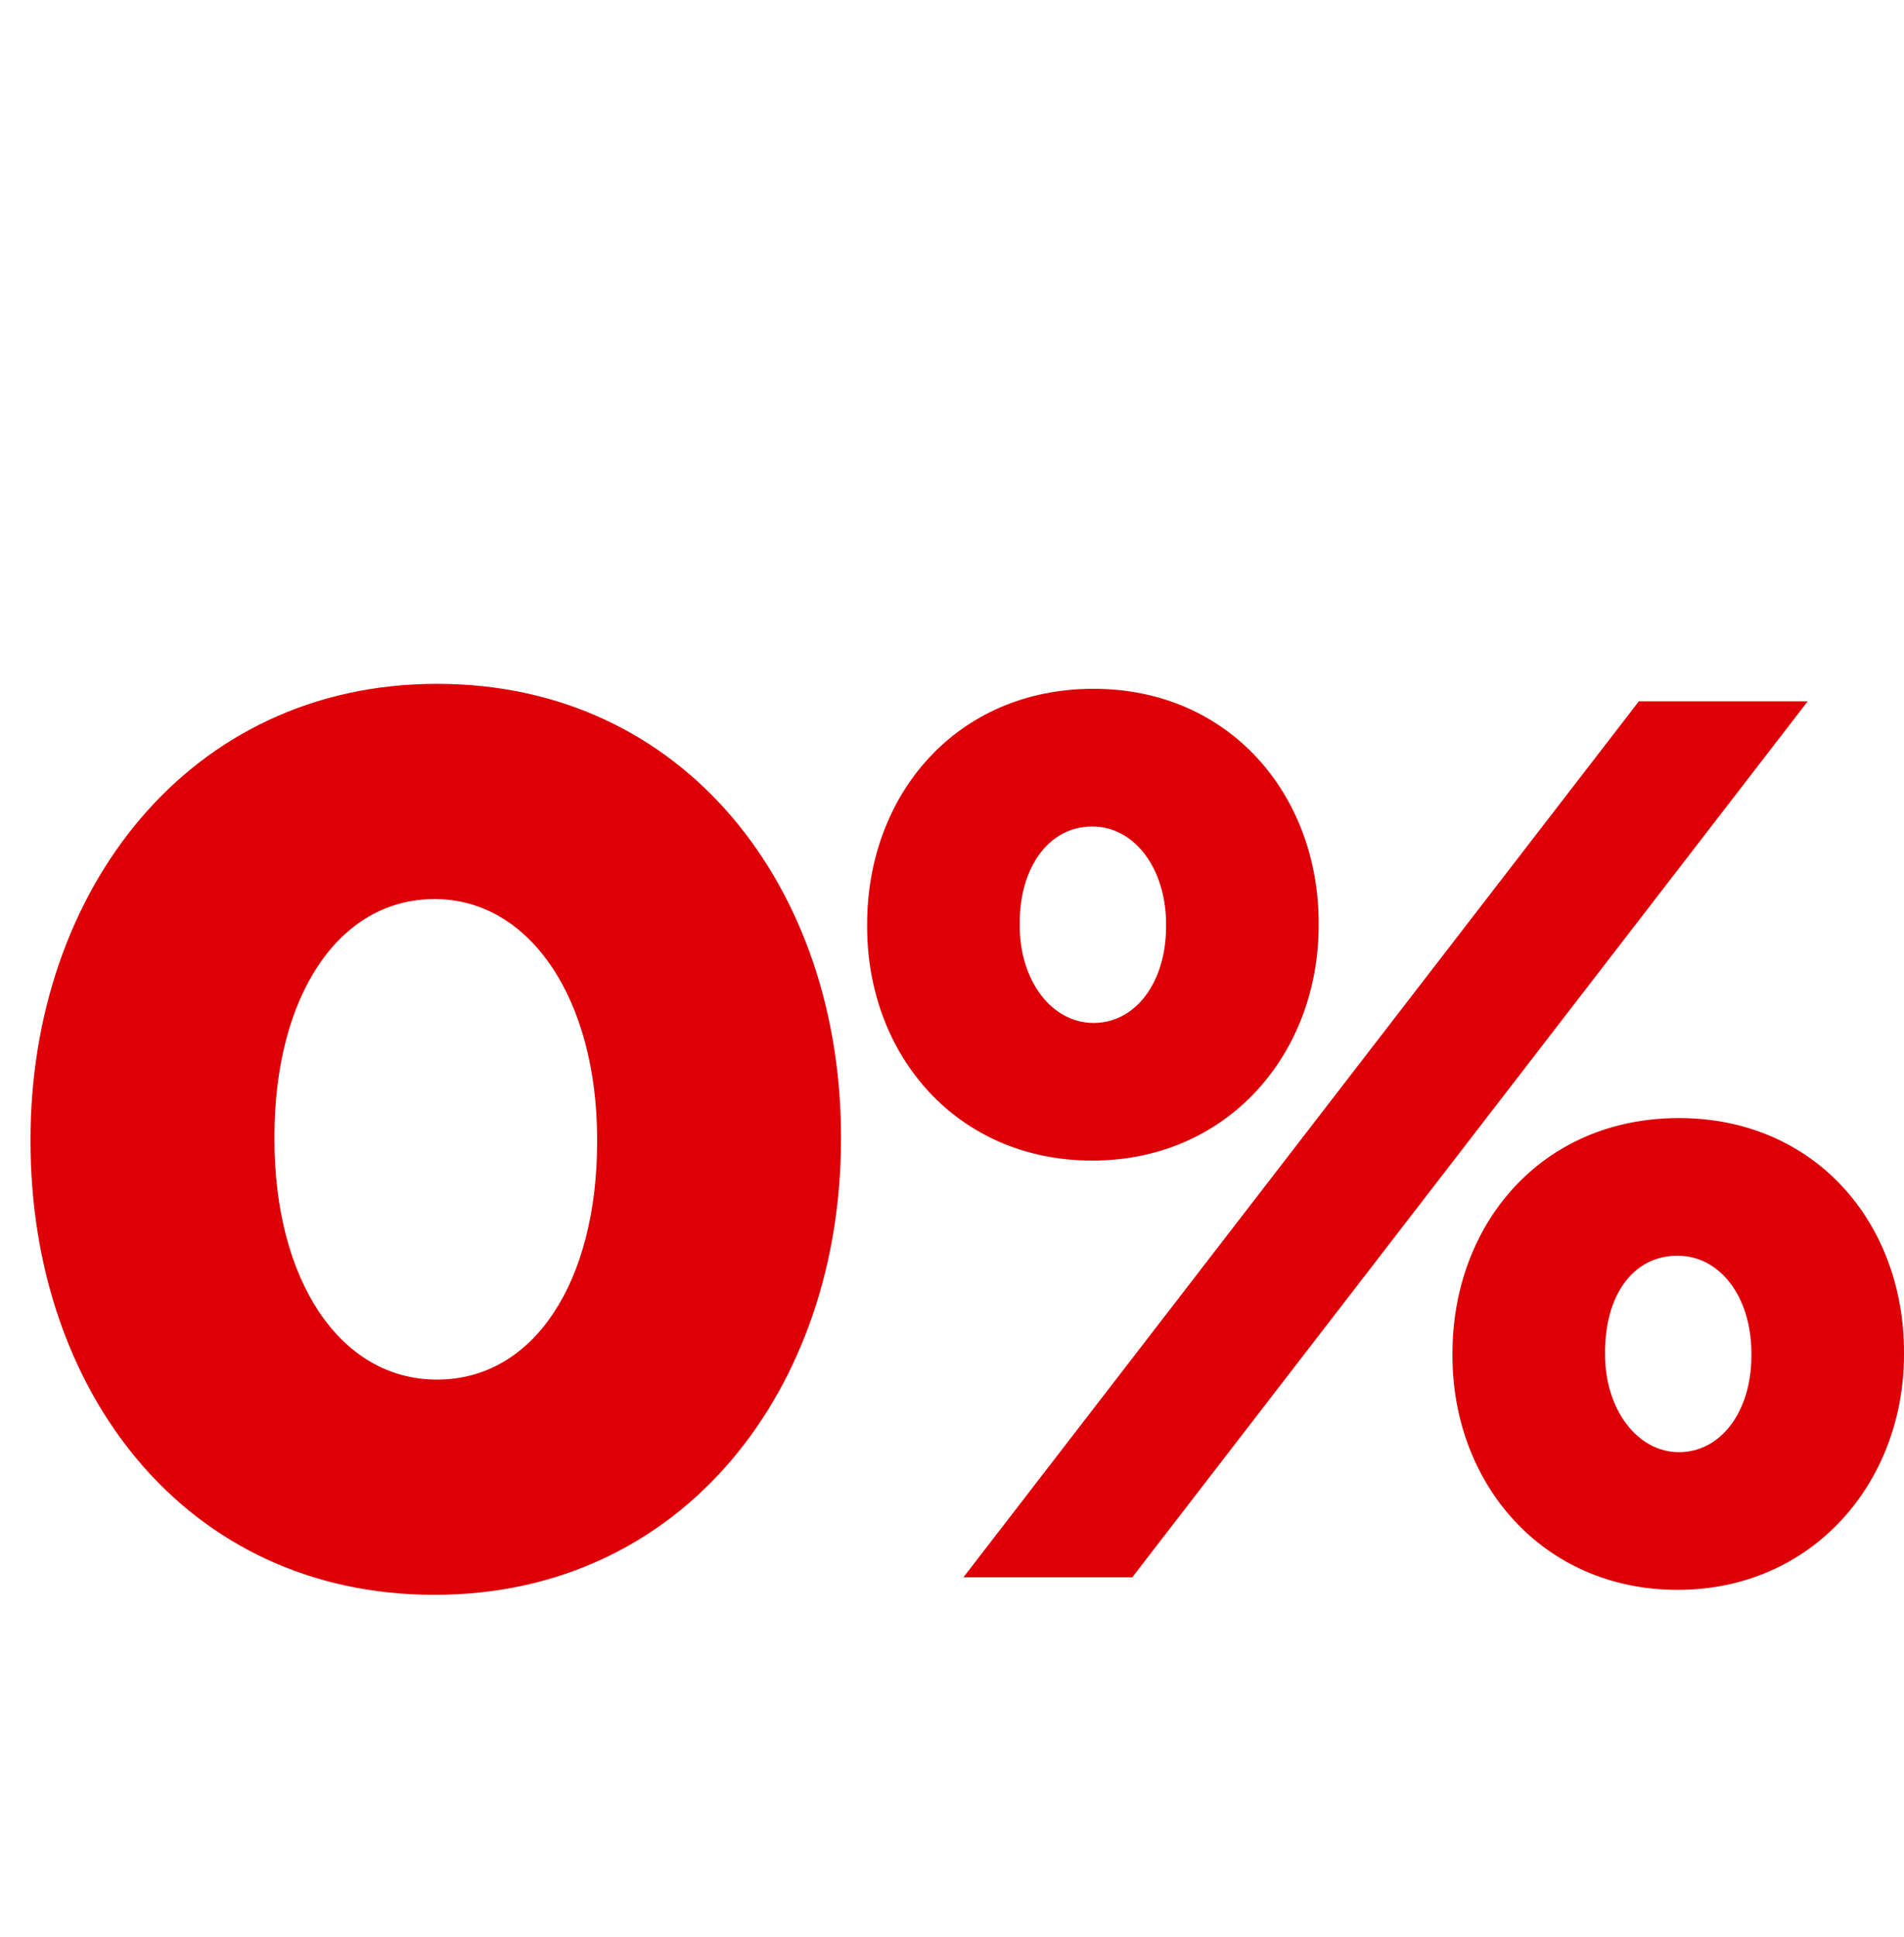 <svg xmlns="http://www.w3.org/2000/svg" width="60" height="61" viewBox="0 0 60 61" fill="none"><path d="M34.42 36.554C30.163 36.554 27.326 33.244 27.326 29.184V29.105C27.326 25.046 30.124 21.695 34.46 21.695C38.756 21.695 41.554 25.046 41.554 29.066V29.145C41.554 33.204 38.677 36.554 34.42 36.554ZM30.36 49.679L51.644 22.09H56.965L35.681 49.679H30.36ZM52.866 50.074C48.609 50.074 45.771 46.723 45.771 42.703V42.624C45.771 38.565 48.57 35.215 52.905 35.215C57.202 35.215 60 38.525 60 42.585V42.664C60 46.684 57.123 50.074 52.866 50.074ZM34.46 32.219C35.8 32.219 36.746 30.918 36.746 29.184V29.105C36.746 27.371 35.76 26.031 34.42 26.031C33.041 26.031 32.134 27.332 32.134 29.066V29.145C32.134 30.918 33.159 32.219 34.46 32.219ZM52.905 45.738C54.245 45.738 55.191 44.437 55.191 42.703V42.624C55.191 40.851 54.206 39.55 52.866 39.55C51.447 39.55 50.58 40.811 50.58 42.585V42.664C50.58 44.398 51.605 45.738 52.905 45.738Z" fill="#DD0007"></path><path d="M13.693 50.231C5.81 50.231 0.962 43.767 0.962 35.963V35.884C0.962 28.081 5.928 21.538 13.771 21.538C21.615 21.538 26.502 28.002 26.502 35.806V35.884C26.502 43.688 21.576 50.231 13.693 50.231ZM13.771 43.452C16.846 43.452 18.817 40.338 18.817 35.963V35.884C18.817 31.509 16.727 28.317 13.693 28.317C10.658 28.317 8.648 31.391 8.648 35.806V35.884C8.648 40.299 10.697 43.452 13.771 43.452Z" fill="#DD0007"></path></svg>